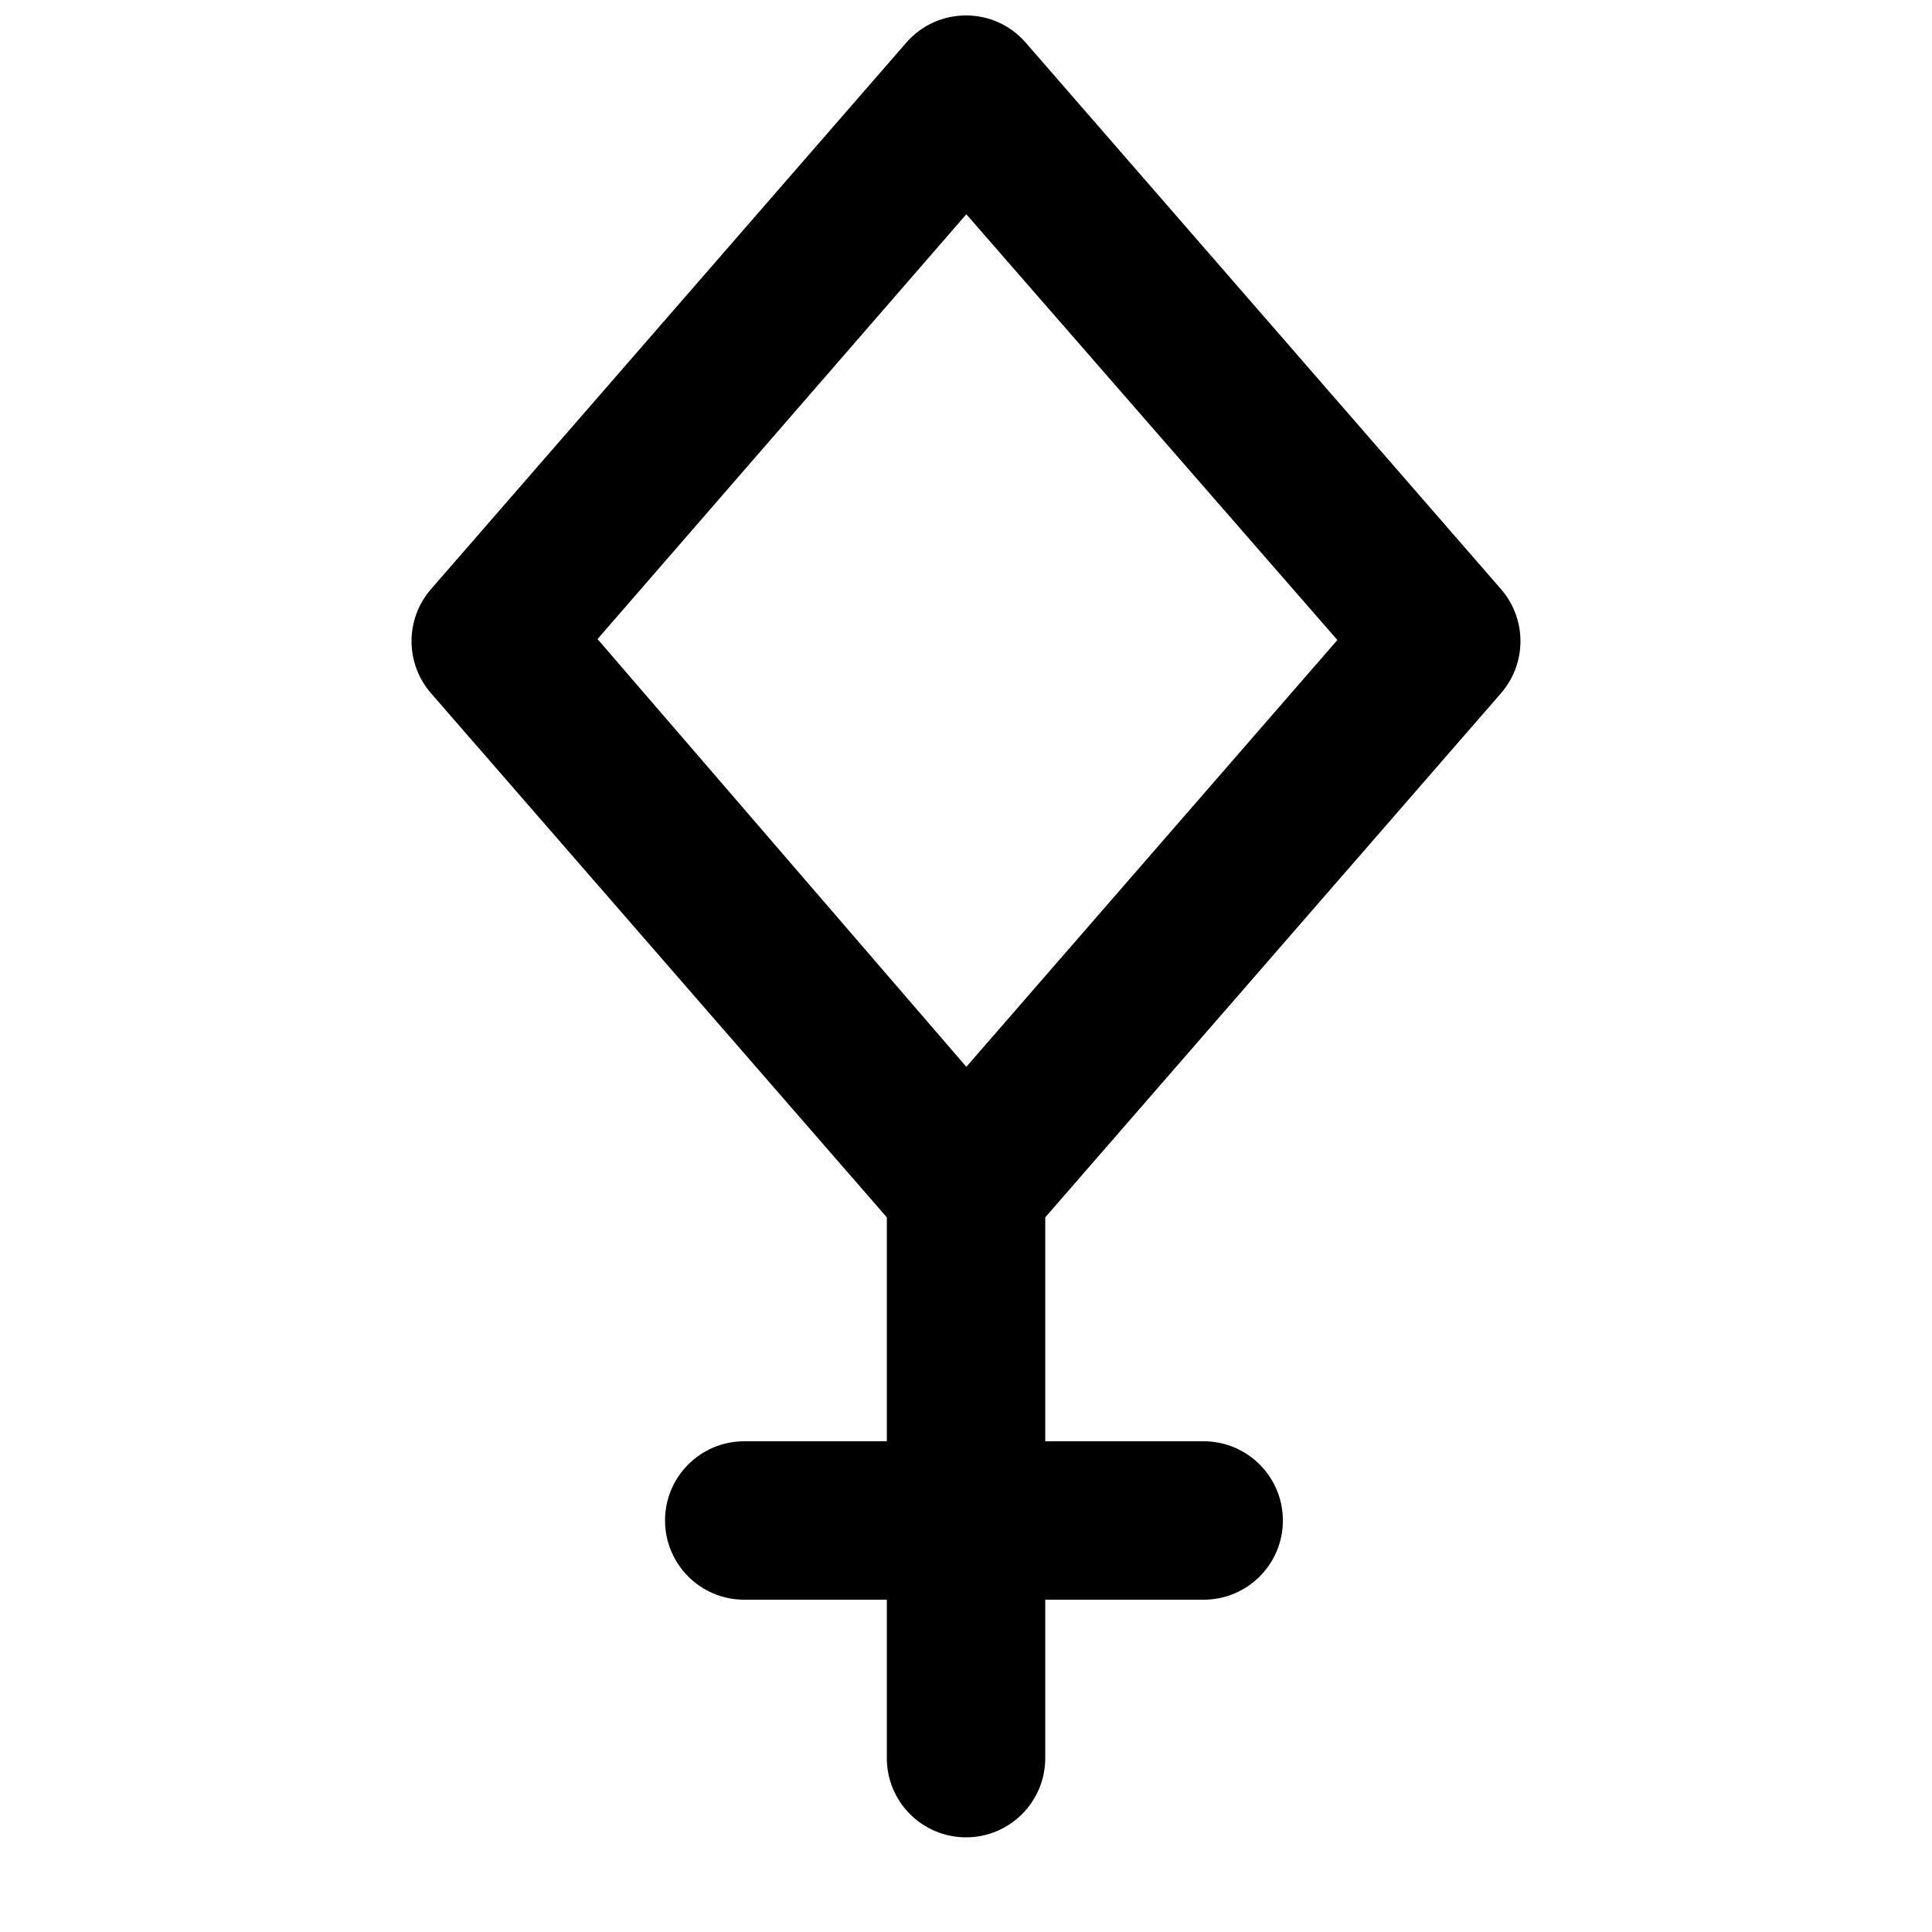 <?xml version="1.0" encoding="UTF-8"?>
<!-- Uploaded to: ICON Repo, www.iconrepo.com, Generator: ICON Repo Mixer Tools -->
<svg width="800px" height="800px" version="1.1" viewBox="144 144 512 512" xmlns="http://www.w3.org/2000/svg">
 <defs>
  <clipPath id="a">
   <path d="m253 148.09h294v482.91h-294z"/>
  </clipPath>
 </defs>
 <g clip-path="url(#a)">
  <path d="m400.09 426.72-97.738-113.36 97.738-112.58 98.328 112.83zm141.7-99.02c6.863-7.914 6.863-19.648 0-27.562l-125.95-144.82c-8.355-9.637-23.301-9.637-31.68 0l-125.95 144.82c-6.867 7.914-6.867 19.648 0 27.562l120.81 138.91v59.344h-37.785c-11.609 0-20.992 9.402-20.992 20.992 0 11.586 9.383 20.992 20.992 20.992h37.785v41.984c0 11.586 9.383 20.992 20.992 20.992 11.586 0 20.992-9.406 20.992-20.992v-41.984h41.984c11.586 0 20.992-9.406 20.992-20.992 0-11.59-9.406-20.992-20.992-20.992h-41.984v-59.344z" fill-rule="evenodd"/>
 </g>
</svg>